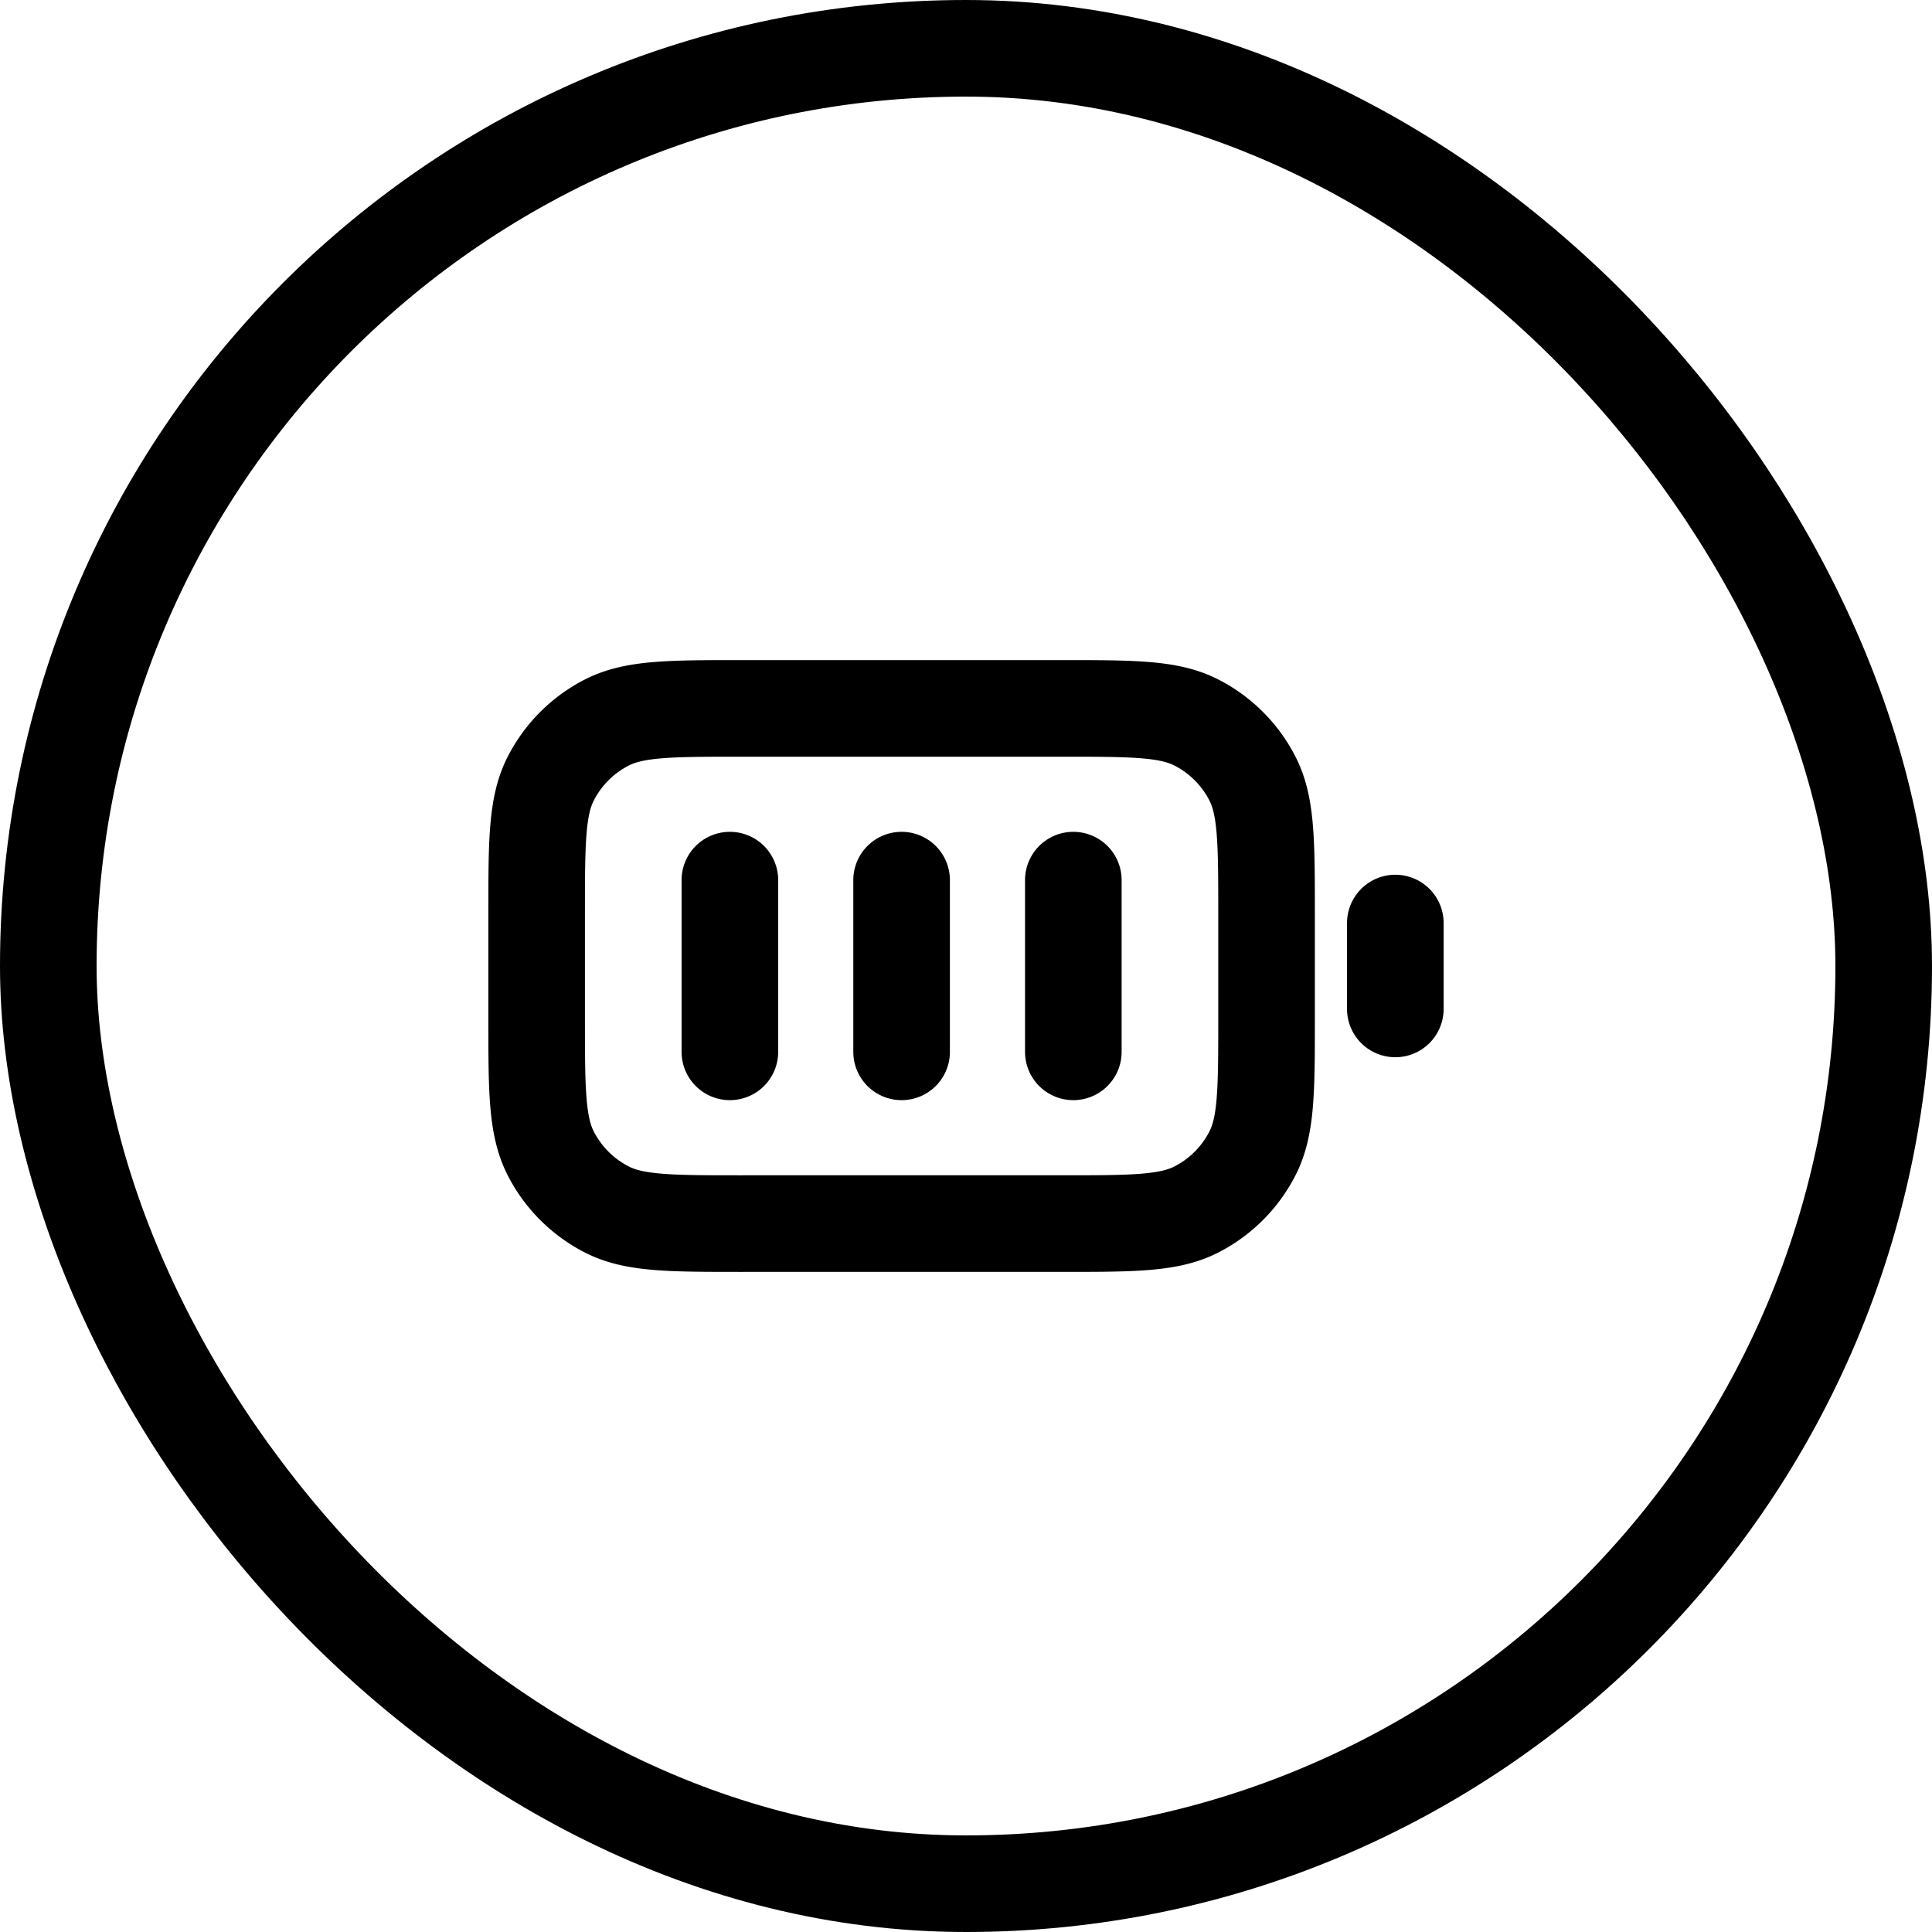 <svg xmlns="http://www.w3.org/2000/svg" width="60" height="60" fill="none" stroke="#000" stroke-width="3" xmlns:v="https://vecta.io/nano"><rect x="1.5" y="1.5" width="57" height="57" rx="28.5"/><path d="M22.667 27.333v5.333M28 27.333v5.333m5.333-5.333v5.333m10-1.333v-2.667M23.067 38h9.867c2.24 0 3.36 0 4.216-.436a4 4 0 0 0 1.748-1.748c.436-.856.436-1.976.436-4.216v-3.2c0-2.24 0-3.36-.436-4.216a4 4 0 0 0-1.748-1.748C36.294 22 35.174 22 32.933 22h-9.867c-2.24 0-3.36 0-4.216.436a4 4 0 0 0-1.748 1.748c-.436.856-.436 1.976-.436 4.216v3.2c0 2.24 0 3.36.436 4.216a4 4 0 0 0 1.748 1.748c.856.436 1.976.436 4.216.436z" stroke-linecap="round" stroke-linejoin="round"/></svg>